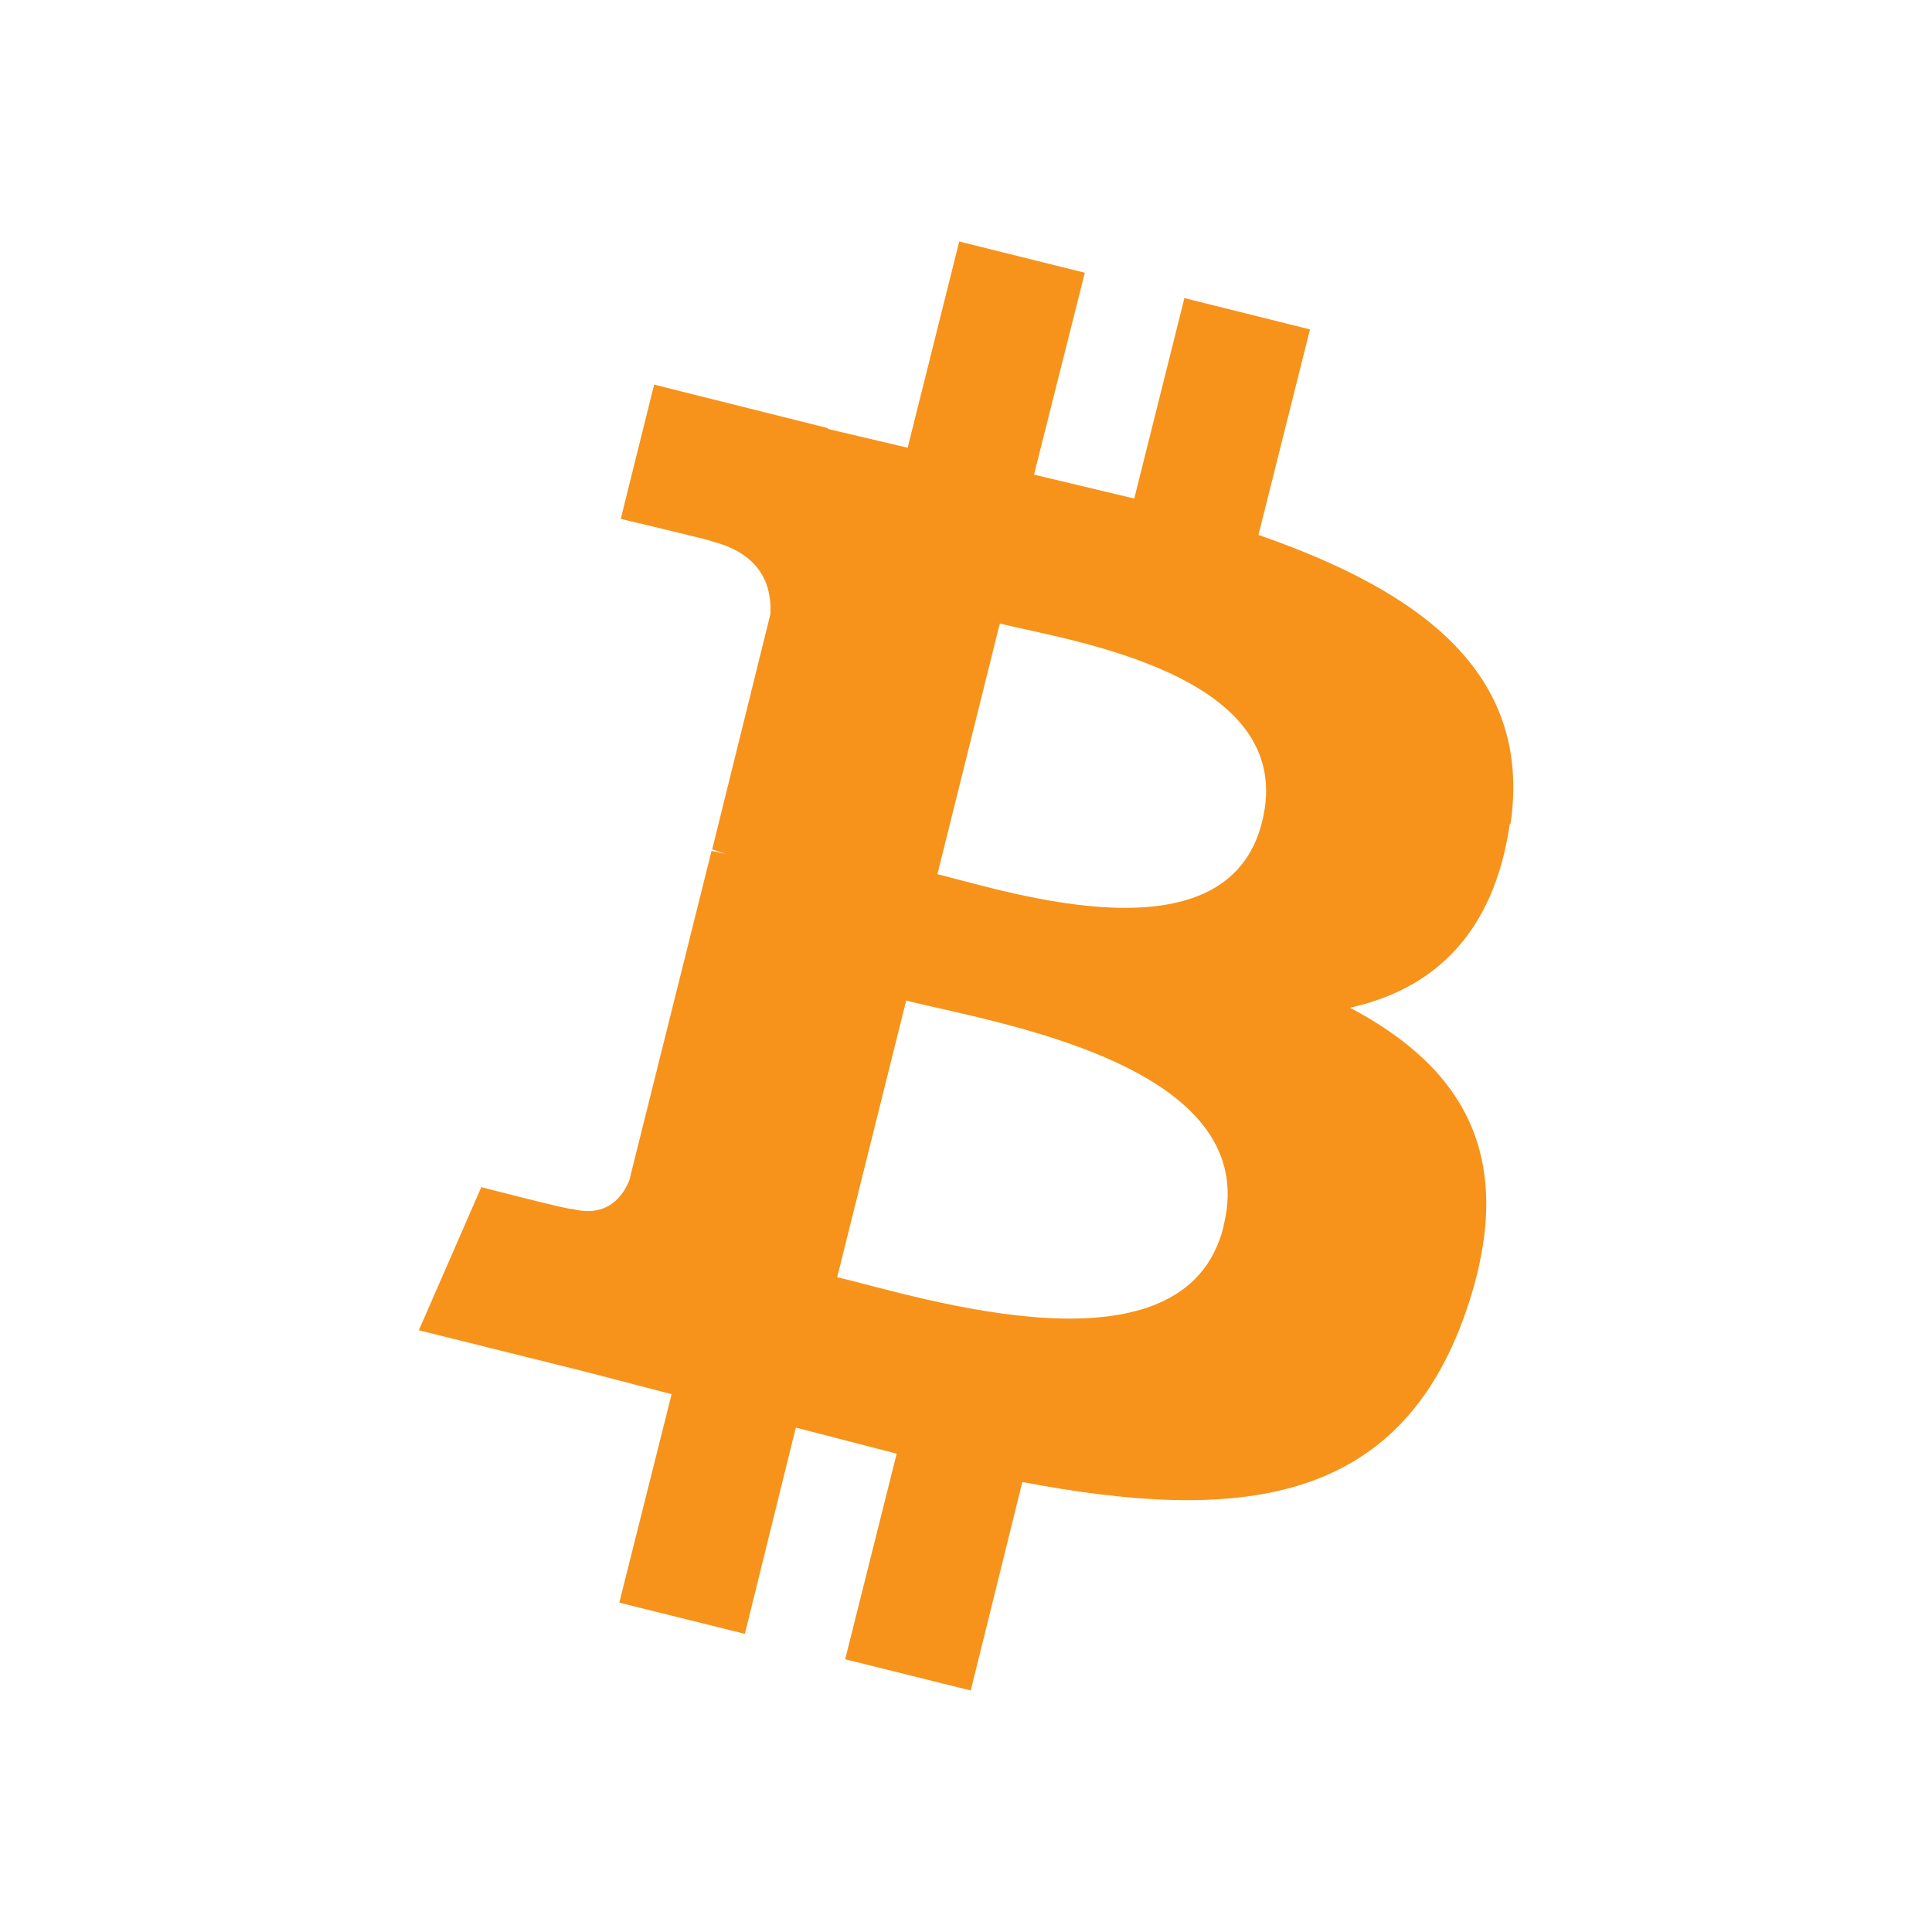 <svg width="24" height="24" viewBox="0 0 24 24" fill="none" xmlns="http://www.w3.org/2000/svg">
<path d="M18.764 10.236C19.043 8.341 17.609 7.331 15.633 6.645L16.273 4.092L14.713 3.703L14.09 6.193L12.845 5.896L13.476 3.388L11.916 3L11.275 5.562L10.283 5.328V5.318L8.126 4.778L7.711 6.446C7.711 6.446 8.866 6.718 8.848 6.726C9.479 6.889 9.588 7.304 9.57 7.629L8.847 10.552L9.01 10.606L8.839 10.57L7.819 14.657C7.747 14.847 7.549 15.135 7.107 15.017C7.125 15.045 5.979 14.747 5.979 14.747L5.203 16.525L7.233 17.03L8.343 17.319L7.693 19.909L9.253 20.296L9.886 17.734L11.139 18.058L10.499 20.612L12.059 21L12.7 18.41C15.362 18.915 17.365 18.717 18.205 16.308C18.881 14.368 18.168 13.258 16.77 12.518C17.79 12.293 18.556 11.616 18.755 10.236H18.764ZM15.2 15.235C14.721 17.175 11.455 16.119 10.4 15.865L11.257 12.429C12.312 12.699 15.705 13.213 15.2 15.225V15.235ZM15.678 10.209C15.245 11.969 12.52 11.075 11.645 10.859L12.42 7.746C13.305 7.963 16.138 8.378 15.678 10.209Z" fill="#F7931A"/>
</svg>

